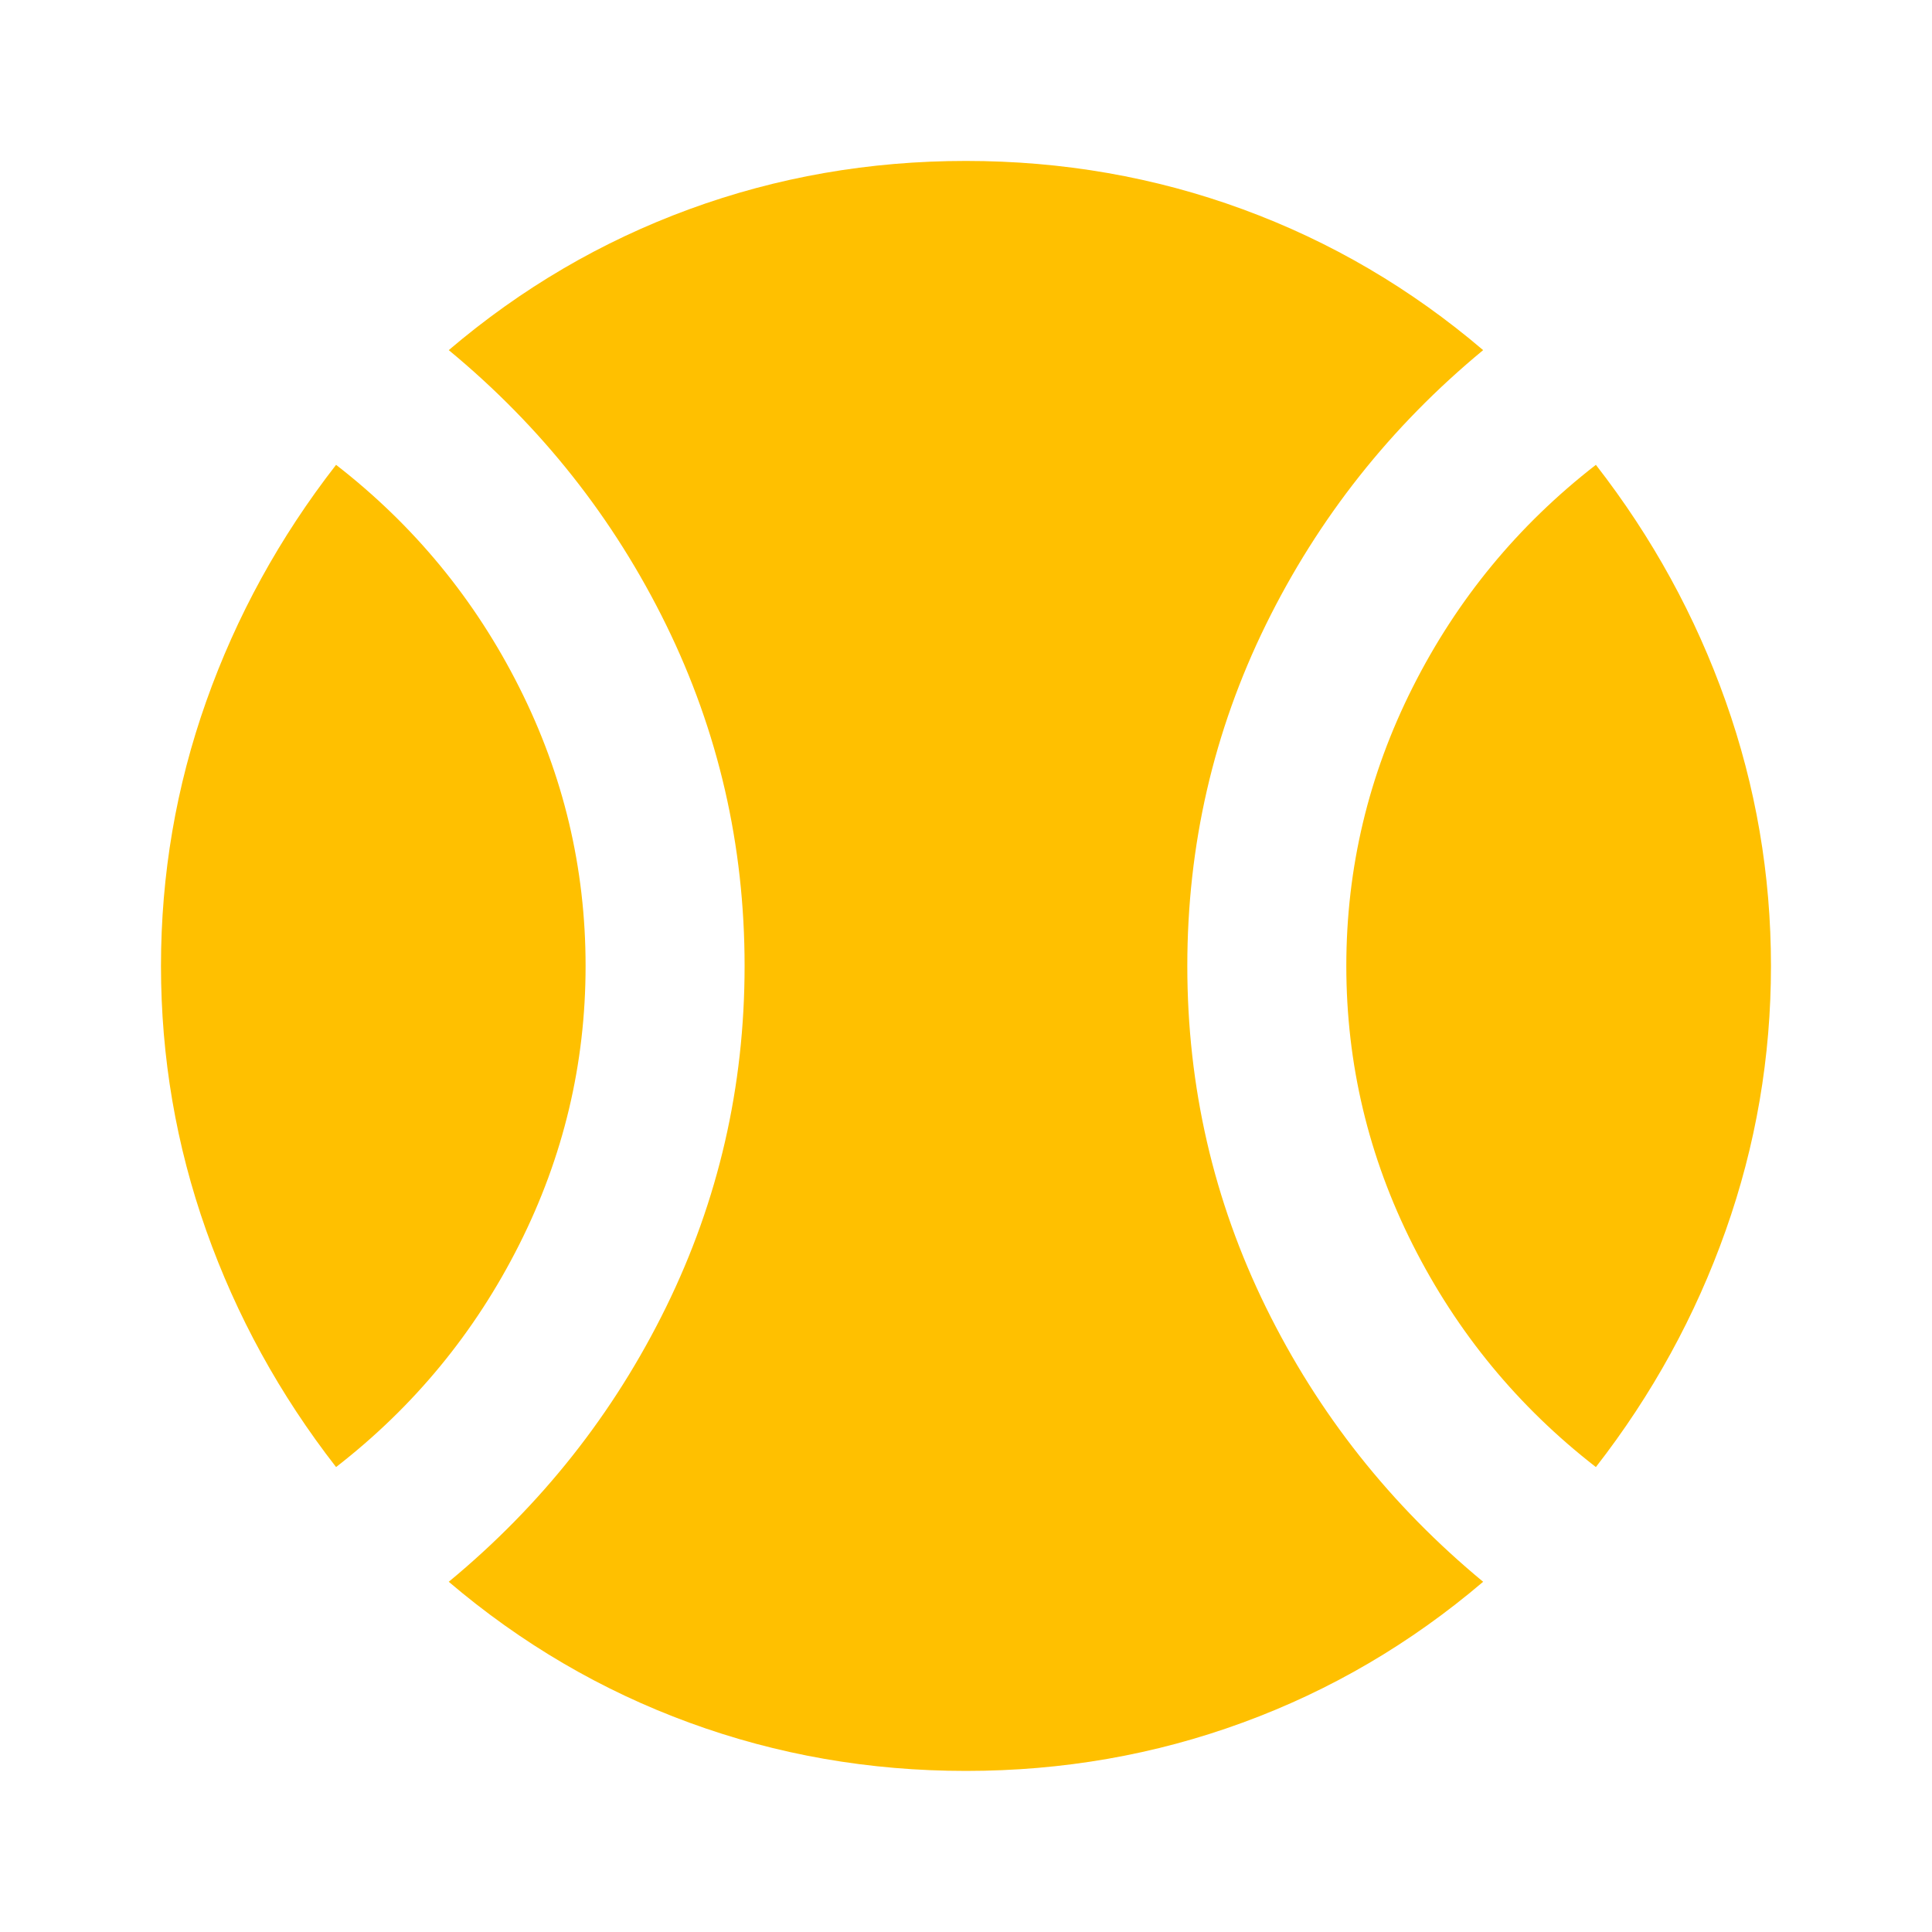 <?xml version="1.0" encoding="UTF-8"?>
<svg xmlns="http://www.w3.org/2000/svg" width="40" height="40" viewBox="0 0 40 40" fill="none">
  <mask id="mask0_2889_8858" style="mask-type:alpha" maskUnits="userSpaceOnUse" x="0" y="0" width="40" height="40">
    <rect width="40" height="40" fill="#D9D9D9"></rect>
  </mask>
  <g mask="url(#mask0_2889_8858)">
    <path d="M6.958 30.374C5.791 28.874 4.895 27.242 4.27 25.478C3.645 23.714 3.333 21.888 3.333 19.999C3.333 18.11 3.645 16.283 4.27 14.52C4.895 12.756 5.791 11.124 6.958 9.624C8.569 10.874 9.833 12.408 10.749 14.228C11.666 16.047 12.124 17.971 12.124 19.999C12.124 22.026 11.666 23.95 10.749 25.77C9.833 27.589 8.569 29.124 6.958 30.374ZM19.999 36.665C17.999 36.665 16.09 36.332 14.27 35.665C12.451 34.999 10.791 34.026 9.291 32.749C11.207 31.165 12.707 29.27 13.791 27.061C14.874 24.853 15.416 22.499 15.416 19.999C15.416 17.499 14.874 15.145 13.791 12.936C12.707 10.728 11.207 8.832 9.291 7.249C10.791 5.971 12.451 4.999 14.27 4.332C16.09 3.665 17.999 3.332 19.999 3.332C21.999 3.332 23.909 3.665 25.728 4.332C27.548 4.999 29.207 5.971 30.707 7.249C28.791 8.832 27.291 10.728 26.207 12.936C25.124 15.145 24.582 17.499 24.582 19.999C24.582 22.499 25.124 24.853 26.207 27.061C27.291 29.27 28.791 31.165 30.707 32.749C29.207 34.026 27.548 34.999 25.728 35.665C23.909 36.332 21.999 36.665 19.999 36.665ZM33.041 30.374C31.43 29.124 30.166 27.589 29.249 25.77C28.332 23.95 27.874 22.026 27.874 19.999C27.874 17.971 28.332 16.047 29.249 14.228C30.166 12.408 31.43 10.874 33.041 9.624C34.208 11.124 35.103 12.756 35.728 14.52C36.353 16.283 36.666 18.11 36.666 19.999C36.666 21.888 36.353 23.714 35.728 25.478C35.103 27.242 34.208 28.874 33.041 30.374Z" fill="#FFC000"></path>
  </g>
</svg>
